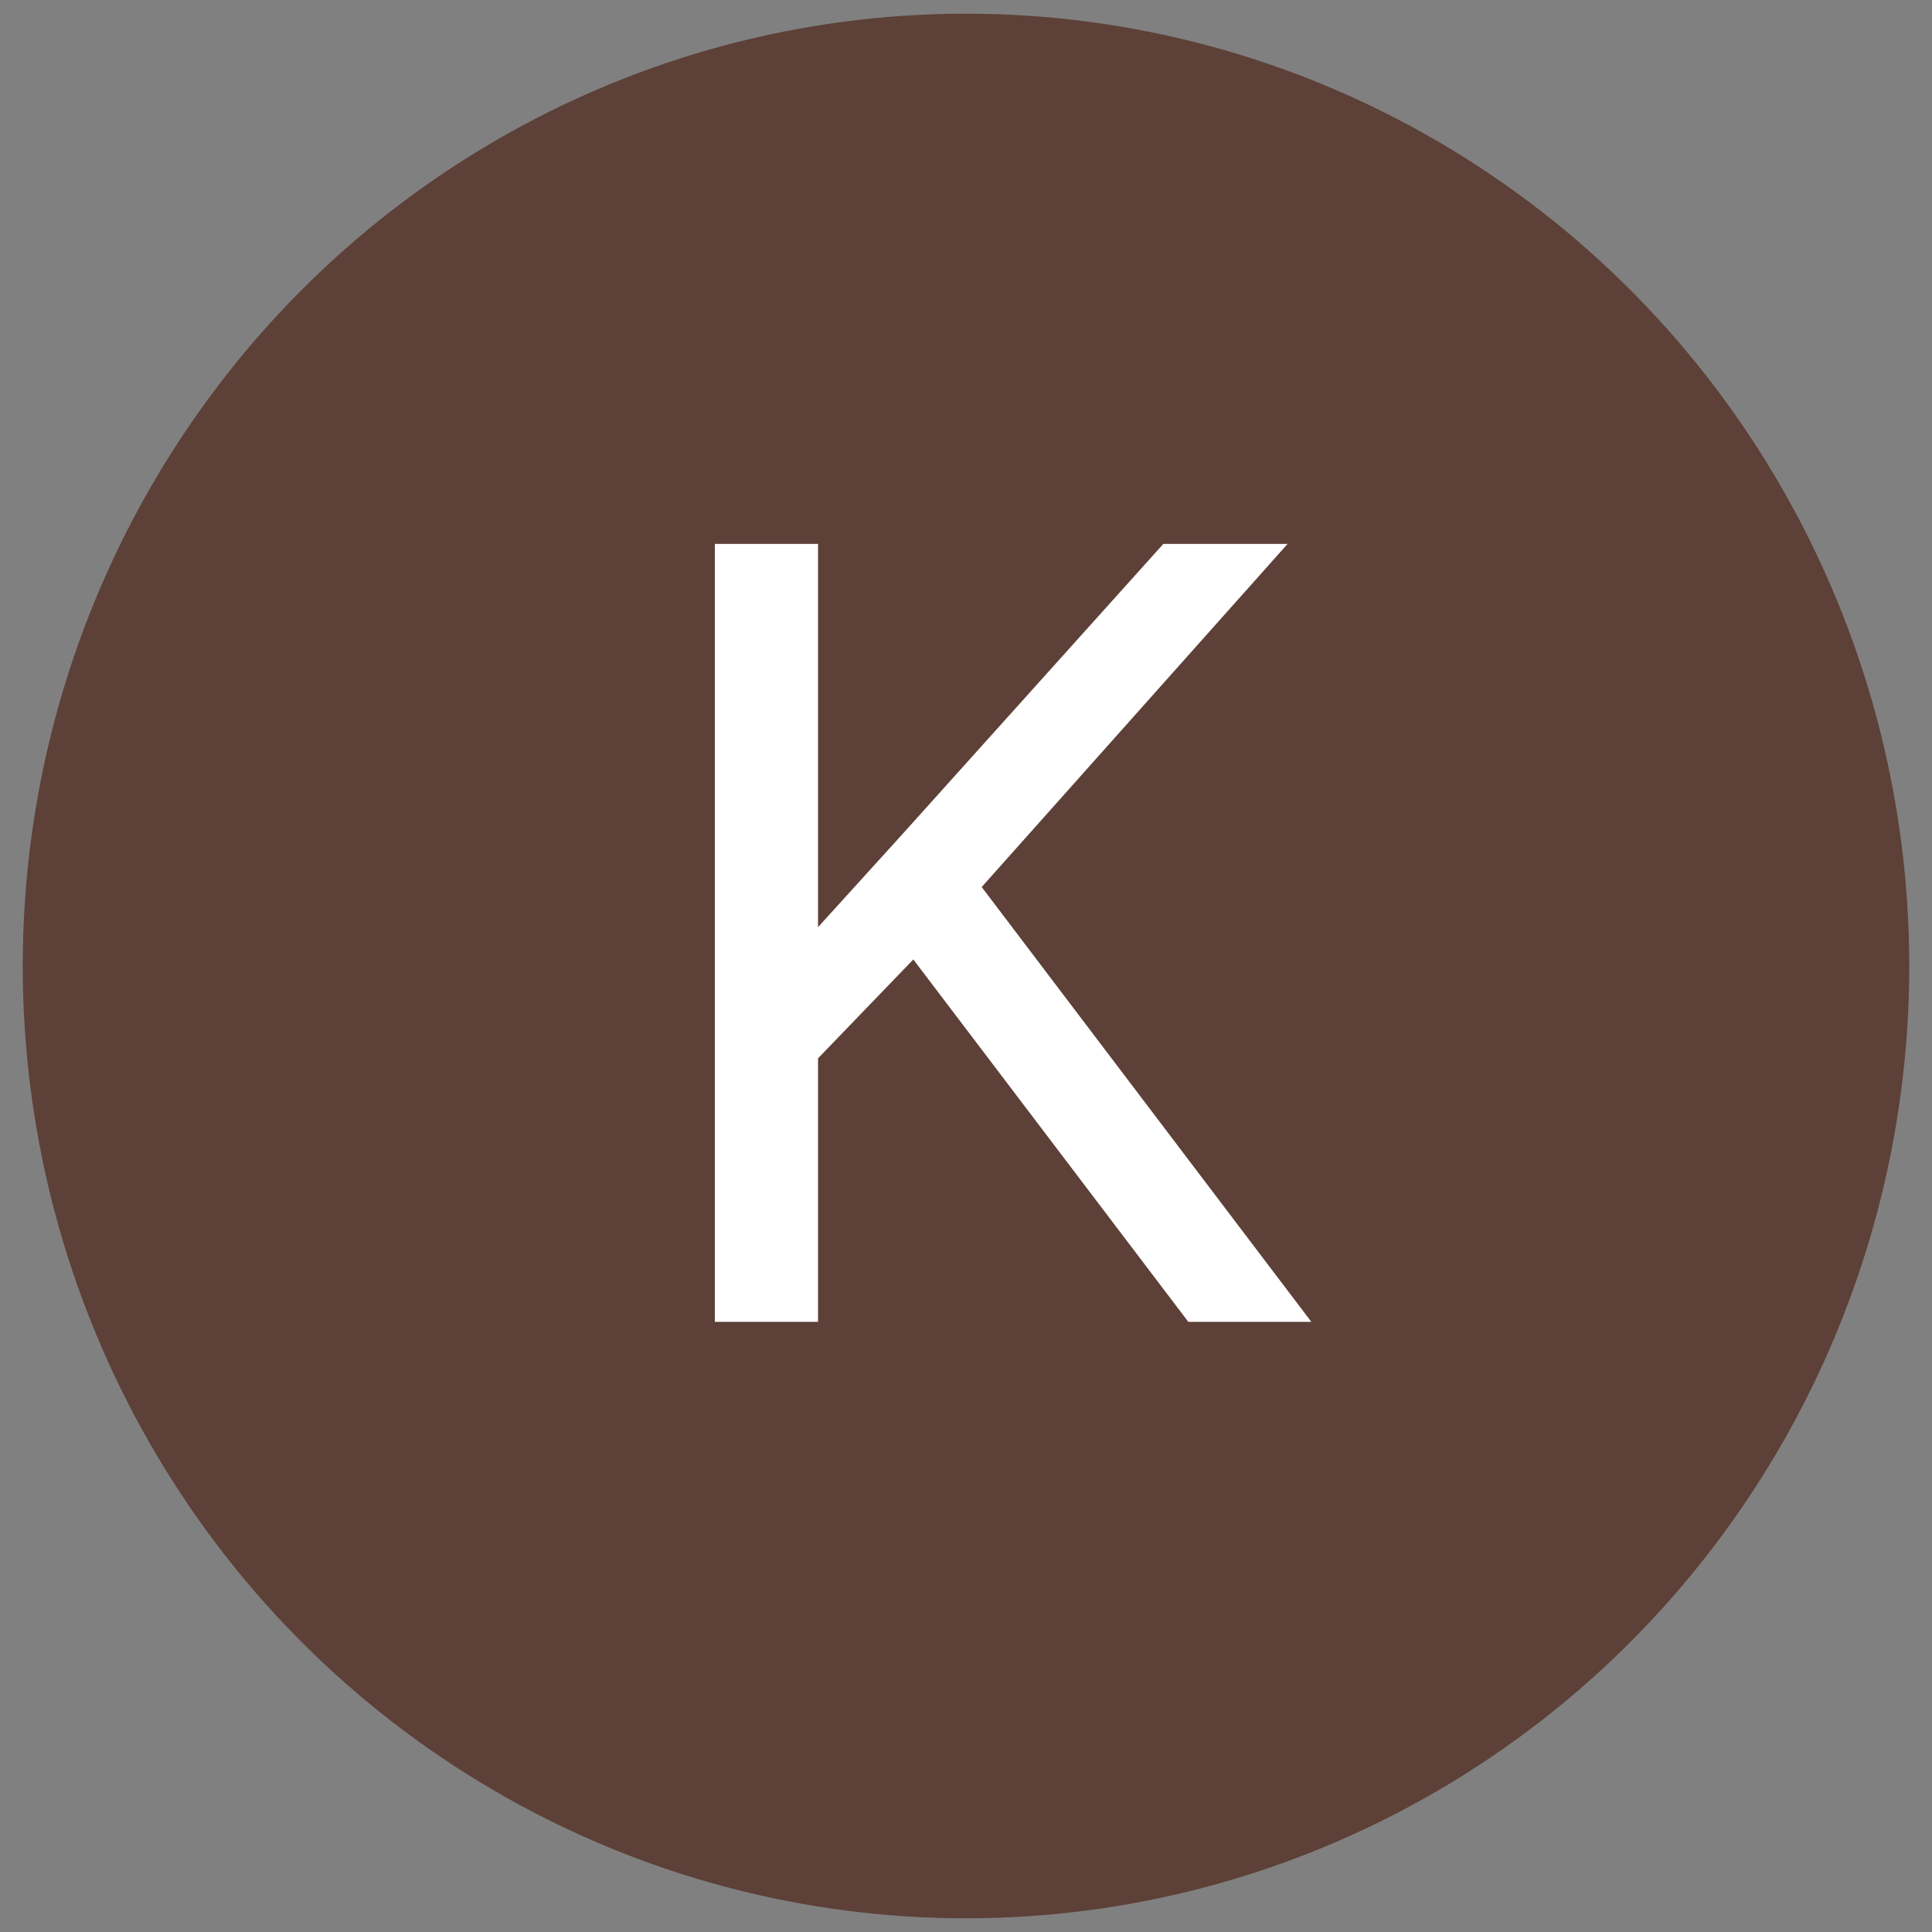 <?xml version="1.0" encoding="UTF-8"?>
<svg id="Layer_1" xmlns="http://www.w3.org/2000/svg" version="1.1" viewBox="0 0 79 79">
  <rect x="0" y="0" width="79" height="79" fill="#808080" stroke="none"/>
  <!-- Generator: Adobe Illustrator 30.0.0, SVG Export Plug-In . SVG Version: 2.1.1 Build 123)  -->
  <defs>
    <style>
      .st0 {
        fill: #5d4037;
      }

      .st1 {
        fill: #fff;
      }
    </style>
  </defs>
  <ellipse class="st0" cx="39.5" cy="39.5" rx="38.57" ry="38.94"/>
  <path class="st1" d="M33.45,22.24v31.81h-4.22v-31.81h4.22ZM52.65,22.24l-13.22,14.83-7.43,7.71-.7-4.5,5.59-6.16,10.68-11.88h5.07ZM48.59,54.05l-11.77-15.51,2.51-3.34,14.29,18.85h-5.02Z"/>
</svg>